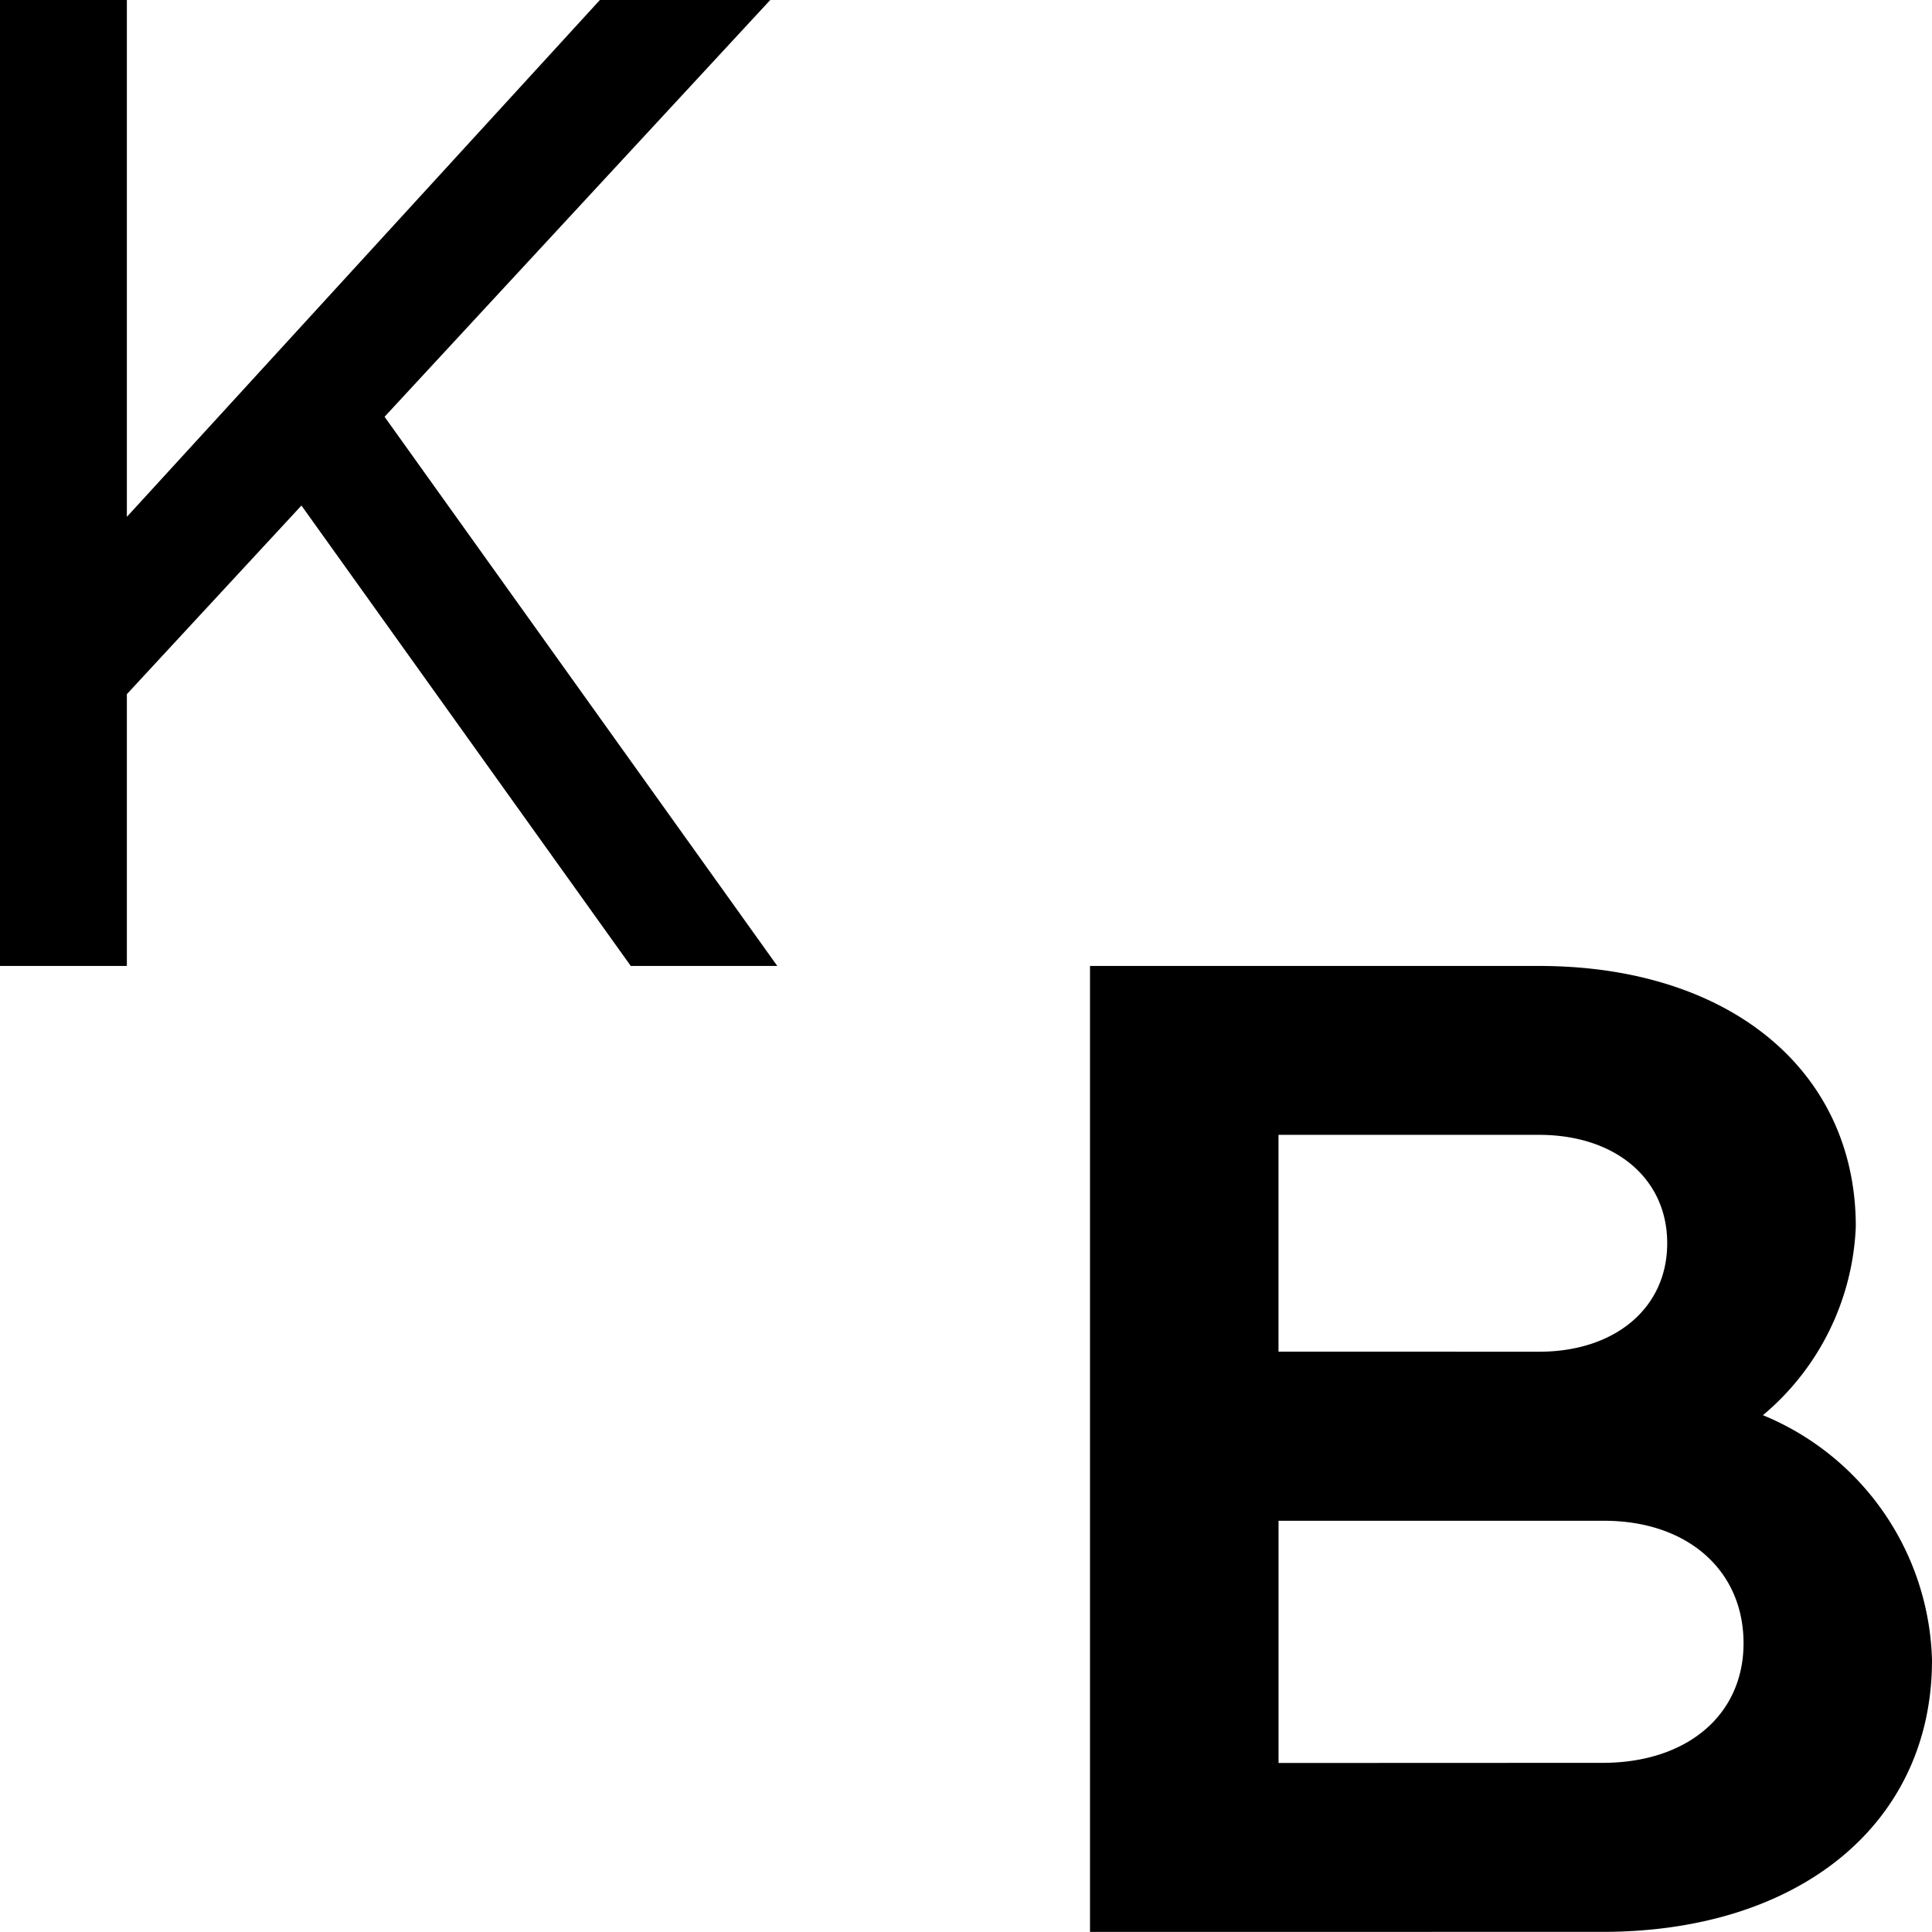 <svg xmlns="http://www.w3.org/2000/svg" width="45.23" height="45.225" viewBox="0 0 45.23 45.225">
  <style type="text/css">
    .st0{fill:#000000;}
    @media (prefers-color-scheme: dark) {
    .st0{fill:#ffffff;}
    }
  </style>
  <g id="Group_343" data-name="Group 343" transform="translate(3002.747 8162)">
    <path class="st0" id="Path_354" data-name="Path 354" d="M14.187,0,3.113,12.1V0H.142V22.614H3.113V16.251L7.2,11.835,14.91,22.614h3.43L9.146,9.757,18.175,0Z" transform="translate(-3002.89 -8162)"/>
    <path class="st0" id="Path_355" data-name="Path 355" d="M0,11.431H10.513c4.45,0,7.415,2.441,7.415,6.1a6.078,6.078,0,0,1-2.174,4.417,6.385,6.385,0,0,1,3.958,5.736c0,3.823-3.1,6.36-7.715,6.36H0Zm10.513,9.031c1.778,0,3-1.022,3-2.54s-1.22-2.537-3-2.537h-6.1v5.076ZM12,30.087c1.976,0,3.3-1.119,3.3-2.8,0-1.712-1.319-2.867-3.262-2.867H4.414v5.67Z" transform="translate(-2977.229 -8150.817)"/>
  </g>
</svg>
